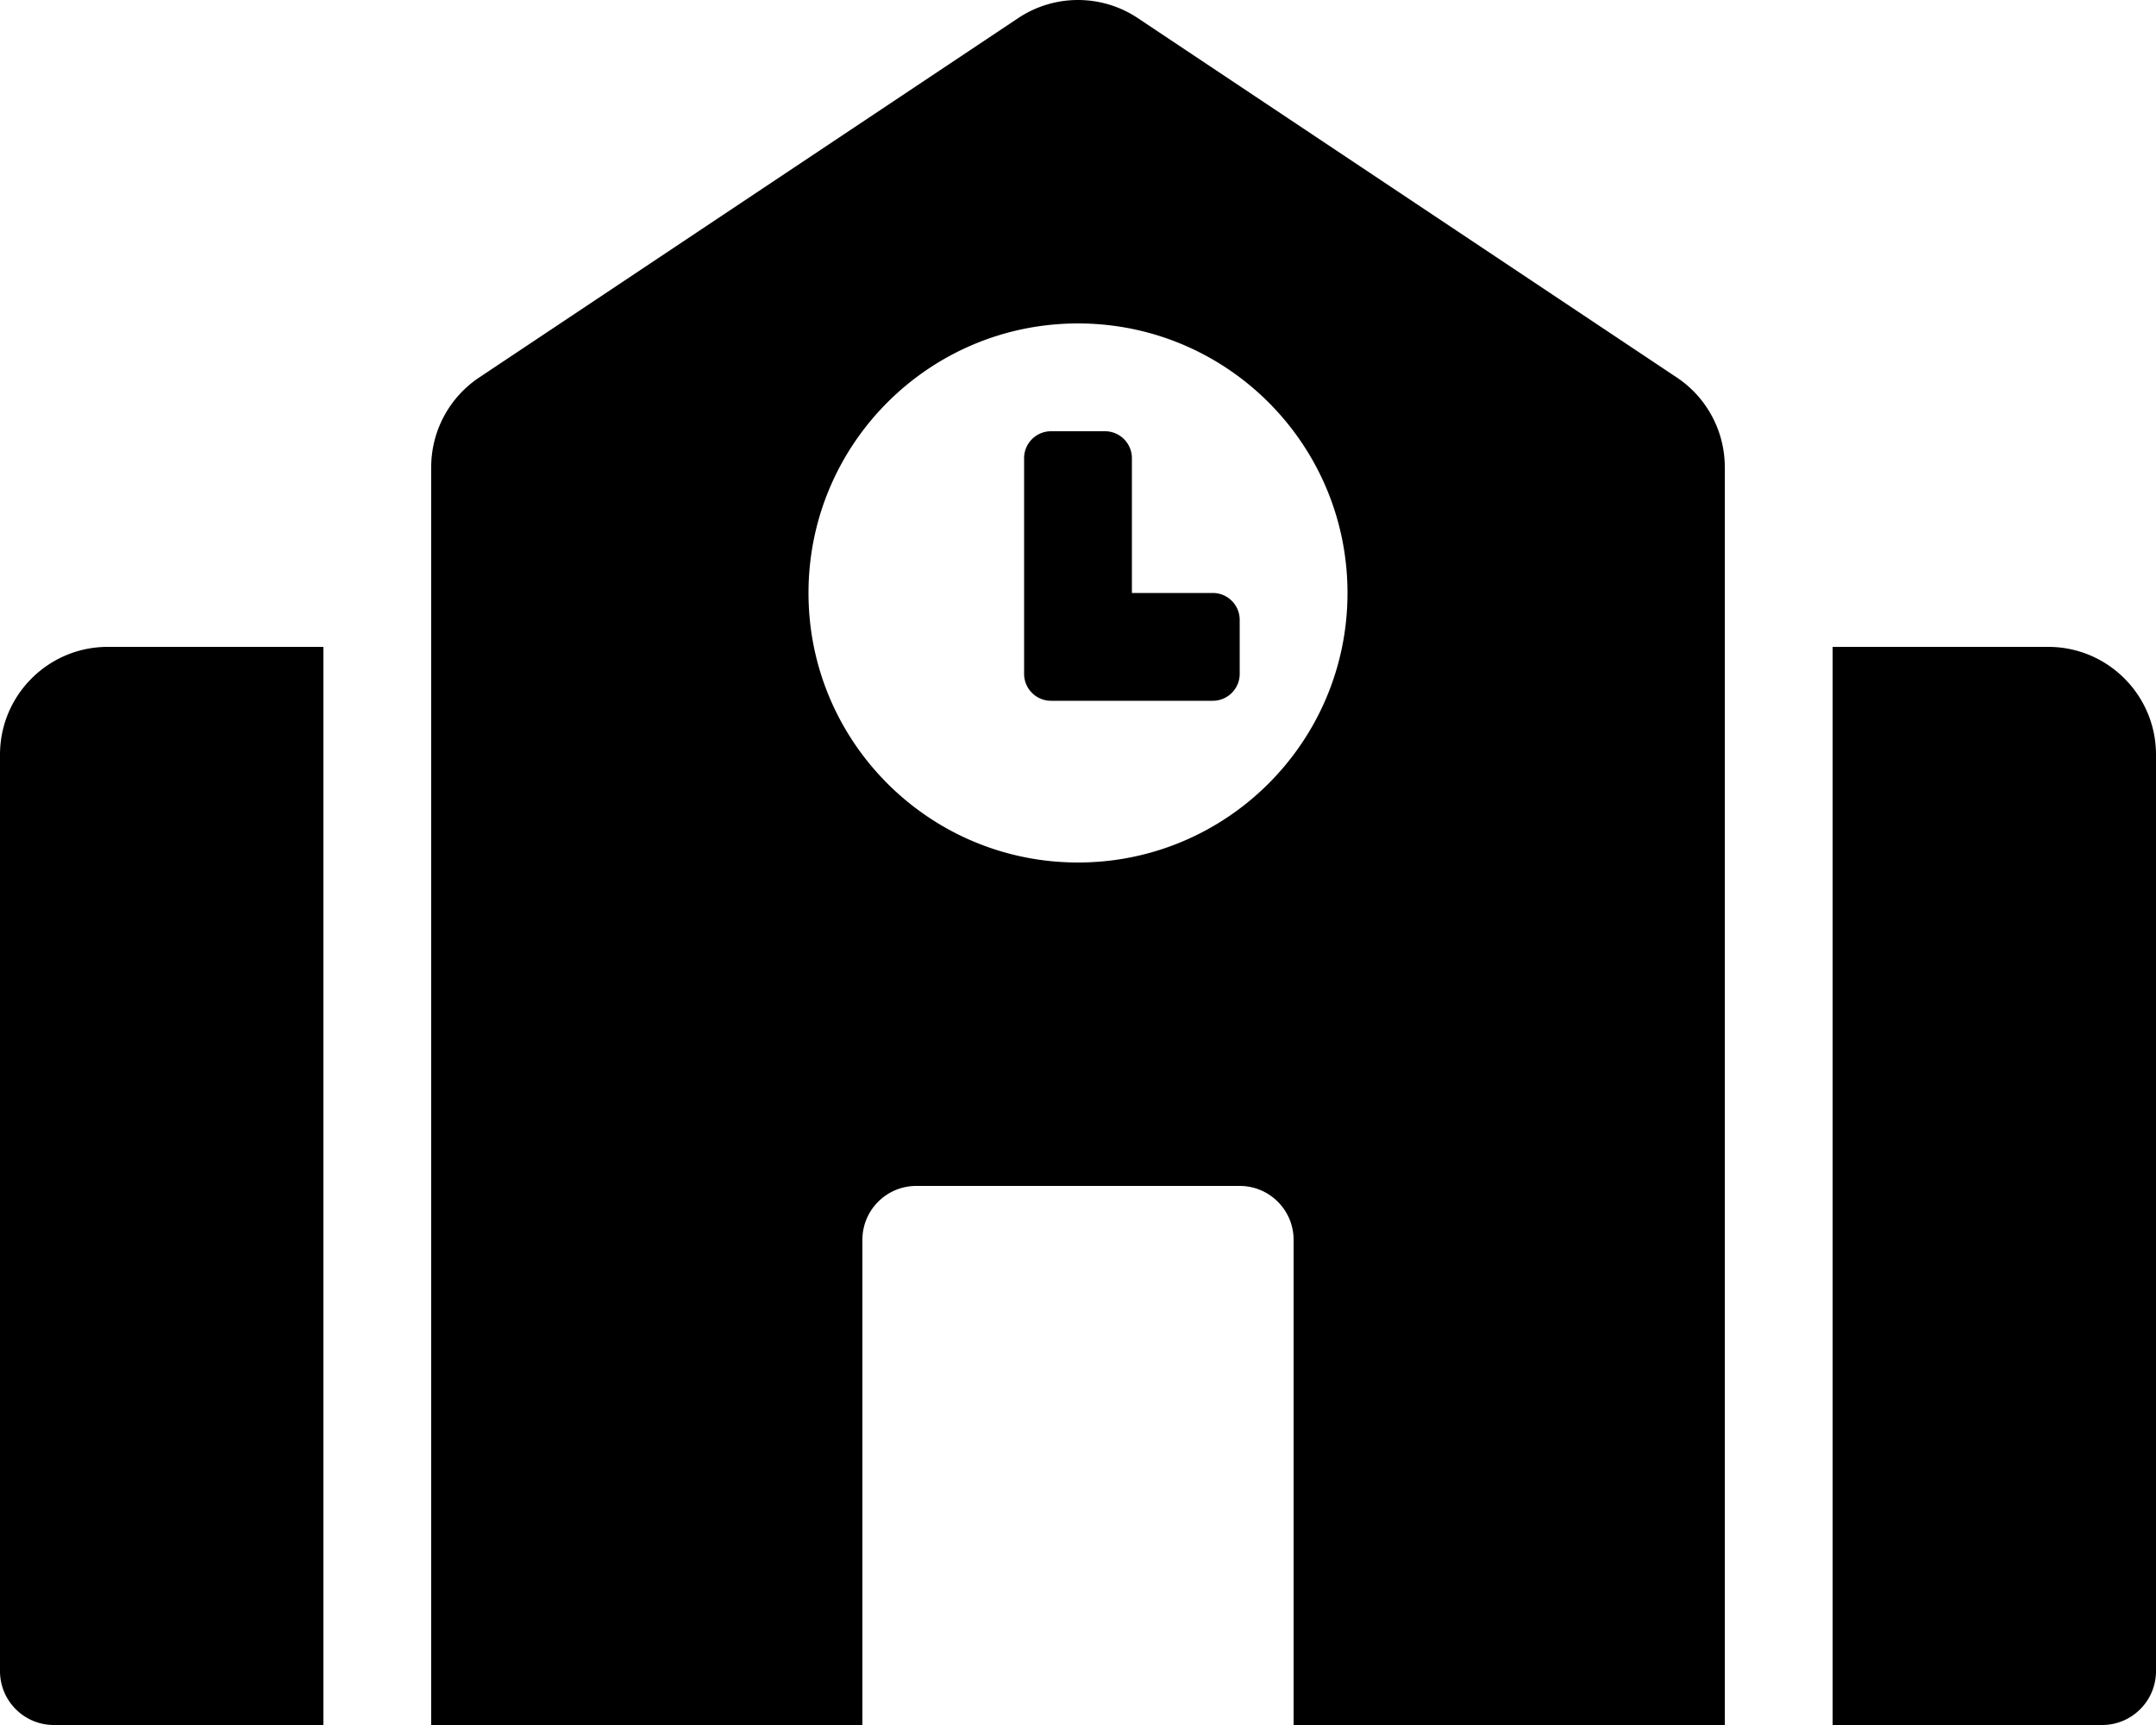 <svg xmlns="http://www.w3.org/2000/svg" viewBox="0 0 640 512">
<!--
Font Awesome Free 5.15.0 by @fontawesome - https://fontawesome.com
License - https://fontawesome.com/license/free (Icons: CC BY 4.0, Fonts: SIL OFL 1.1, Code: MIT License)
-->
<path d="M0 224v272c0 8.84 7.16 16 16 16h80V192H32c-17.67 0-32 14.33-32 32zm360-48h-24v-40c0-4.42-3.58-8-8-8h-16c-4.42 0-8 3.58-8 8v64c0 4.42 3.58 8 8 8h48c4.42 0 8-3.58 8-8v-16c0-4.42-3.58-8-8-8zm137.75-63.96l-160-106.67a32.02 32.02 0 0 0-35.5 0l-160 106.67A32.002 32.002 0 0 0 128 138.66V512h128V368c0-8.84 7.16-16 16-16h96c8.84 0 16 7.16 16 16v144h128V138.67c0-10.7-5.35-20.7-14.25-26.63zM320 256c-44.18 0-80-35.82-80-80s35.82-80 80-80 80 35.82 80 80-35.82 80-80 80zm288-64h-64v320h80c8.84 0 16-7.16 16-16V224c0-17.67-14.33-32-32-32z"/></svg>